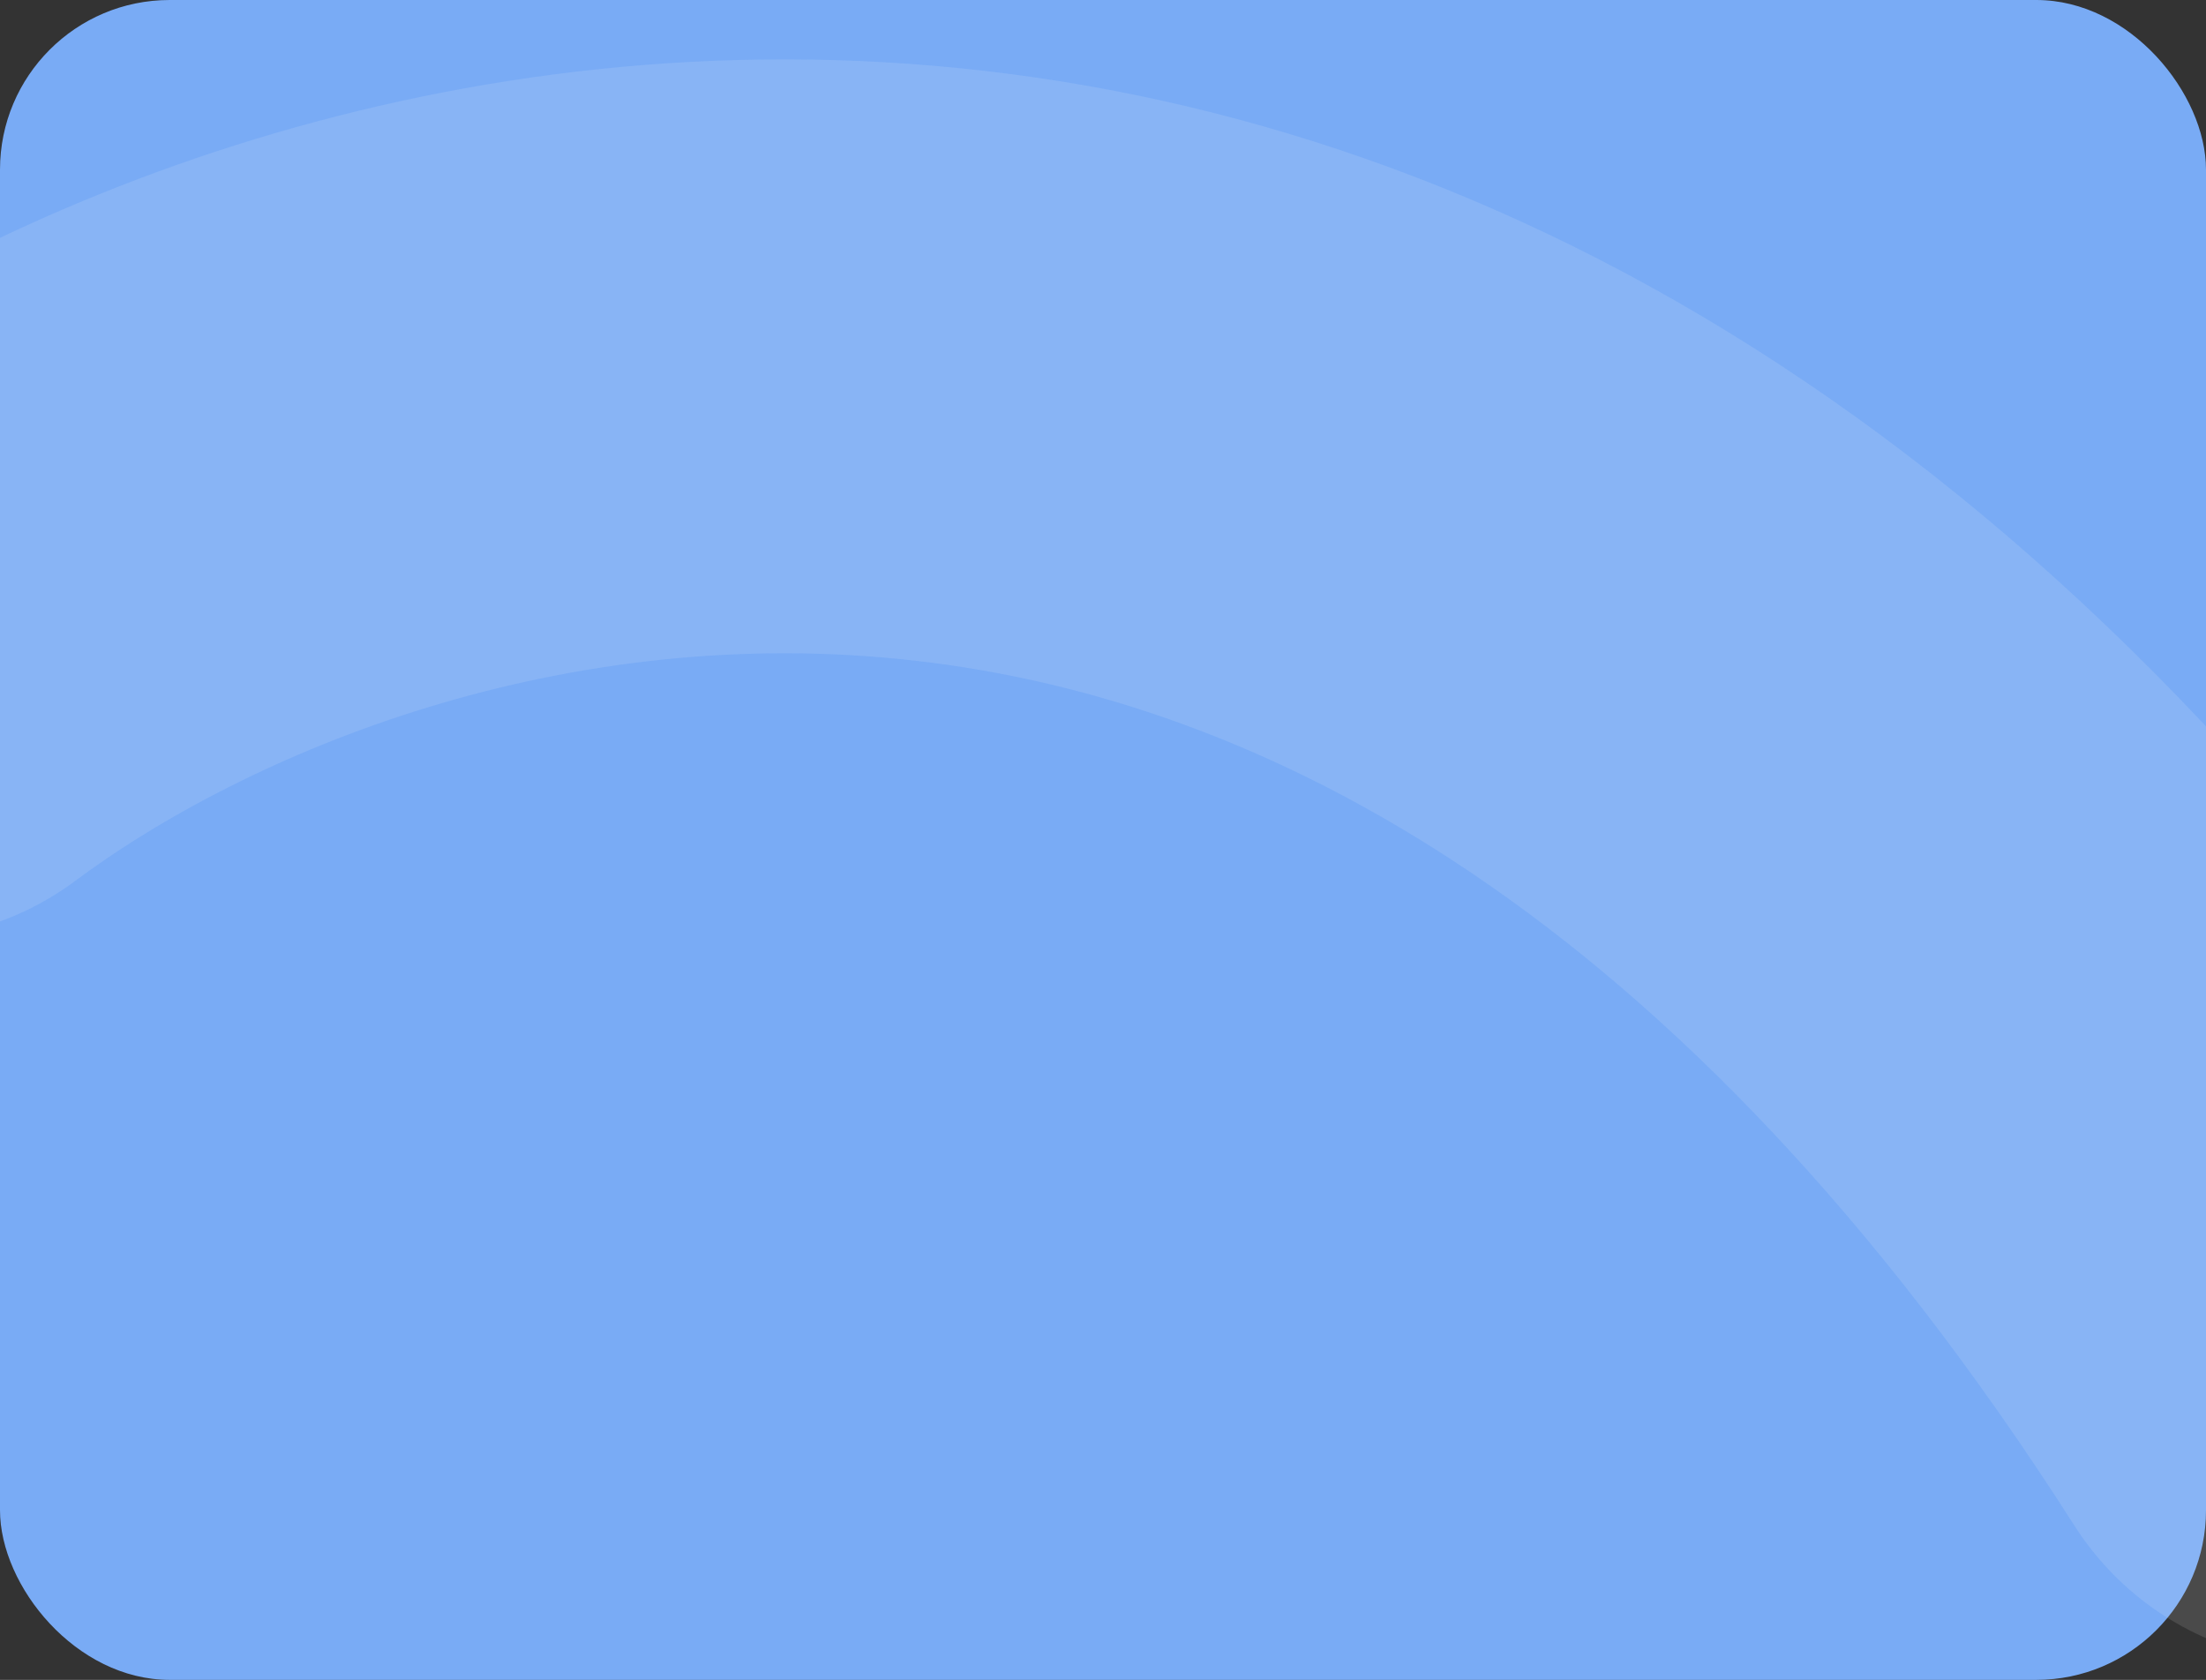 <?xml version="1.0" encoding="UTF-8"?> <svg xmlns="http://www.w3.org/2000/svg" width="260" height="198" viewBox="0 0 260 198" fill="none"><rect x="0" y="0" width="260" height="198" fill="#333333" stroke="none"/><rect width="260" height="198" rx="20" fill="#79ABF5"></rect><path d="M-12 75.729C40.351 36.772 170.842 -0.714 274 161" stroke="#F9F9F9" stroke-opacity="0.12" stroke-width="70" stroke-linecap="round"></path></svg> 